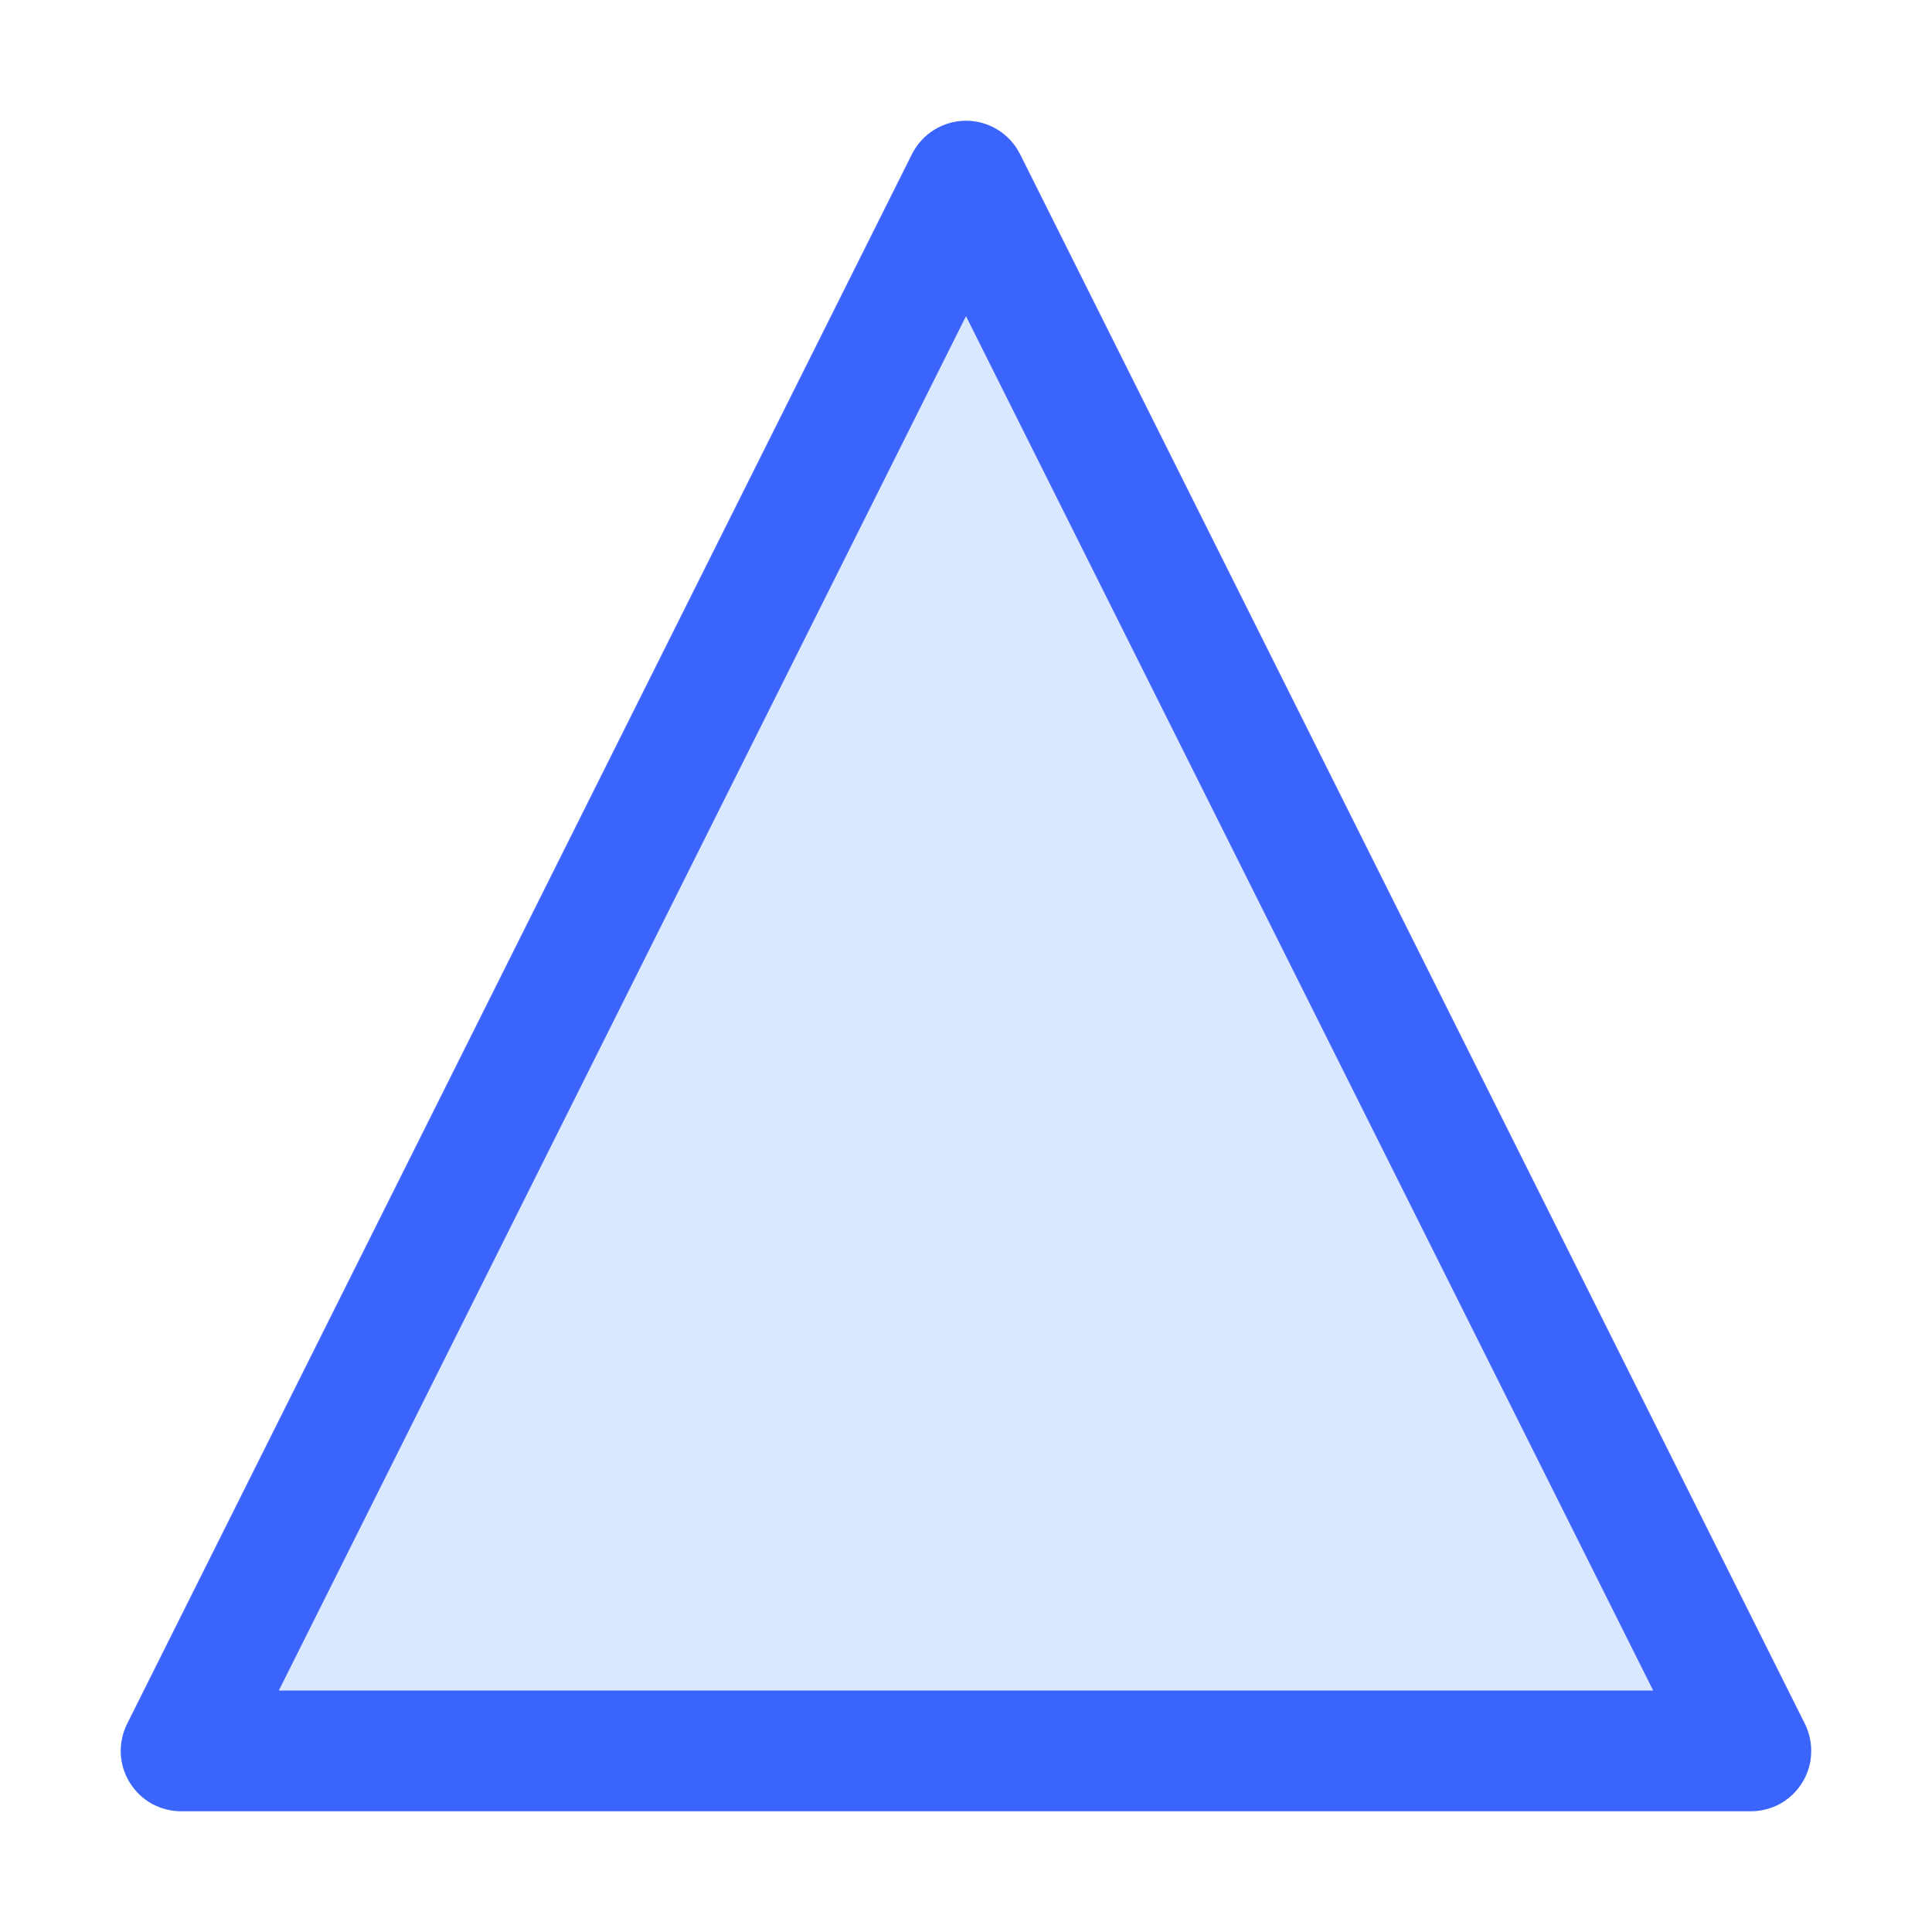 <svg viewBox="0 0 16 16" fill="none" xmlns="http://www.w3.org/2000/svg">
<path opacity="0.2" d="M7.553 1.276C7.595 1.193 7.658 1.123 7.737 1.075C7.816 1.026 7.907 1 8 1C8.093 1 8.184 1.026 8.263 1.075C8.342 1.123 8.405 1.193 8.447 1.276L14.947 14.276C14.985 14.352 15.003 14.437 14.999 14.522C14.996 14.607 14.97 14.69 14.925 14.763C14.881 14.835 14.818 14.895 14.744 14.937C14.669 14.978 14.585 15 14.5 15H1.5C1.415 15 1.331 14.978 1.256 14.937C1.182 14.895 1.119 14.835 1.075 14.763C1.03 14.69 1.004 14.607 1 14.522C0.997 14.437 1.015 14.352 1.053 14.276L7.553 1.276Z" fill="#4F87FE"/>
<path fill-rule="evenodd" clip-rule="evenodd" d="M14.947 14.276L8.447 1.276C8.405 1.193 8.342 1.123 8.263 1.075C8.184 1.026 8.093 1 8 1C7.907 1 7.816 1.026 7.737 1.075C7.658 1.123 7.595 1.193 7.553 1.276L1.053 14.276C1.015 14.352 0.997 14.437 1 14.522C1.004 14.607 1.03 14.69 1.075 14.763C1.119 14.835 1.182 14.895 1.256 14.937C1.331 14.978 1.415 15 1.5 15H14.5C14.585 15 14.669 14.978 14.744 14.937C14.818 14.895 14.881 14.835 14.925 14.763C14.97 14.69 14.996 14.607 14.999 14.522C15.003 14.437 14.985 14.352 14.947 14.276ZM13.691 14L8 2.618L2.309 14H13.691Z" fill="#3B64FC"/>
</svg>
